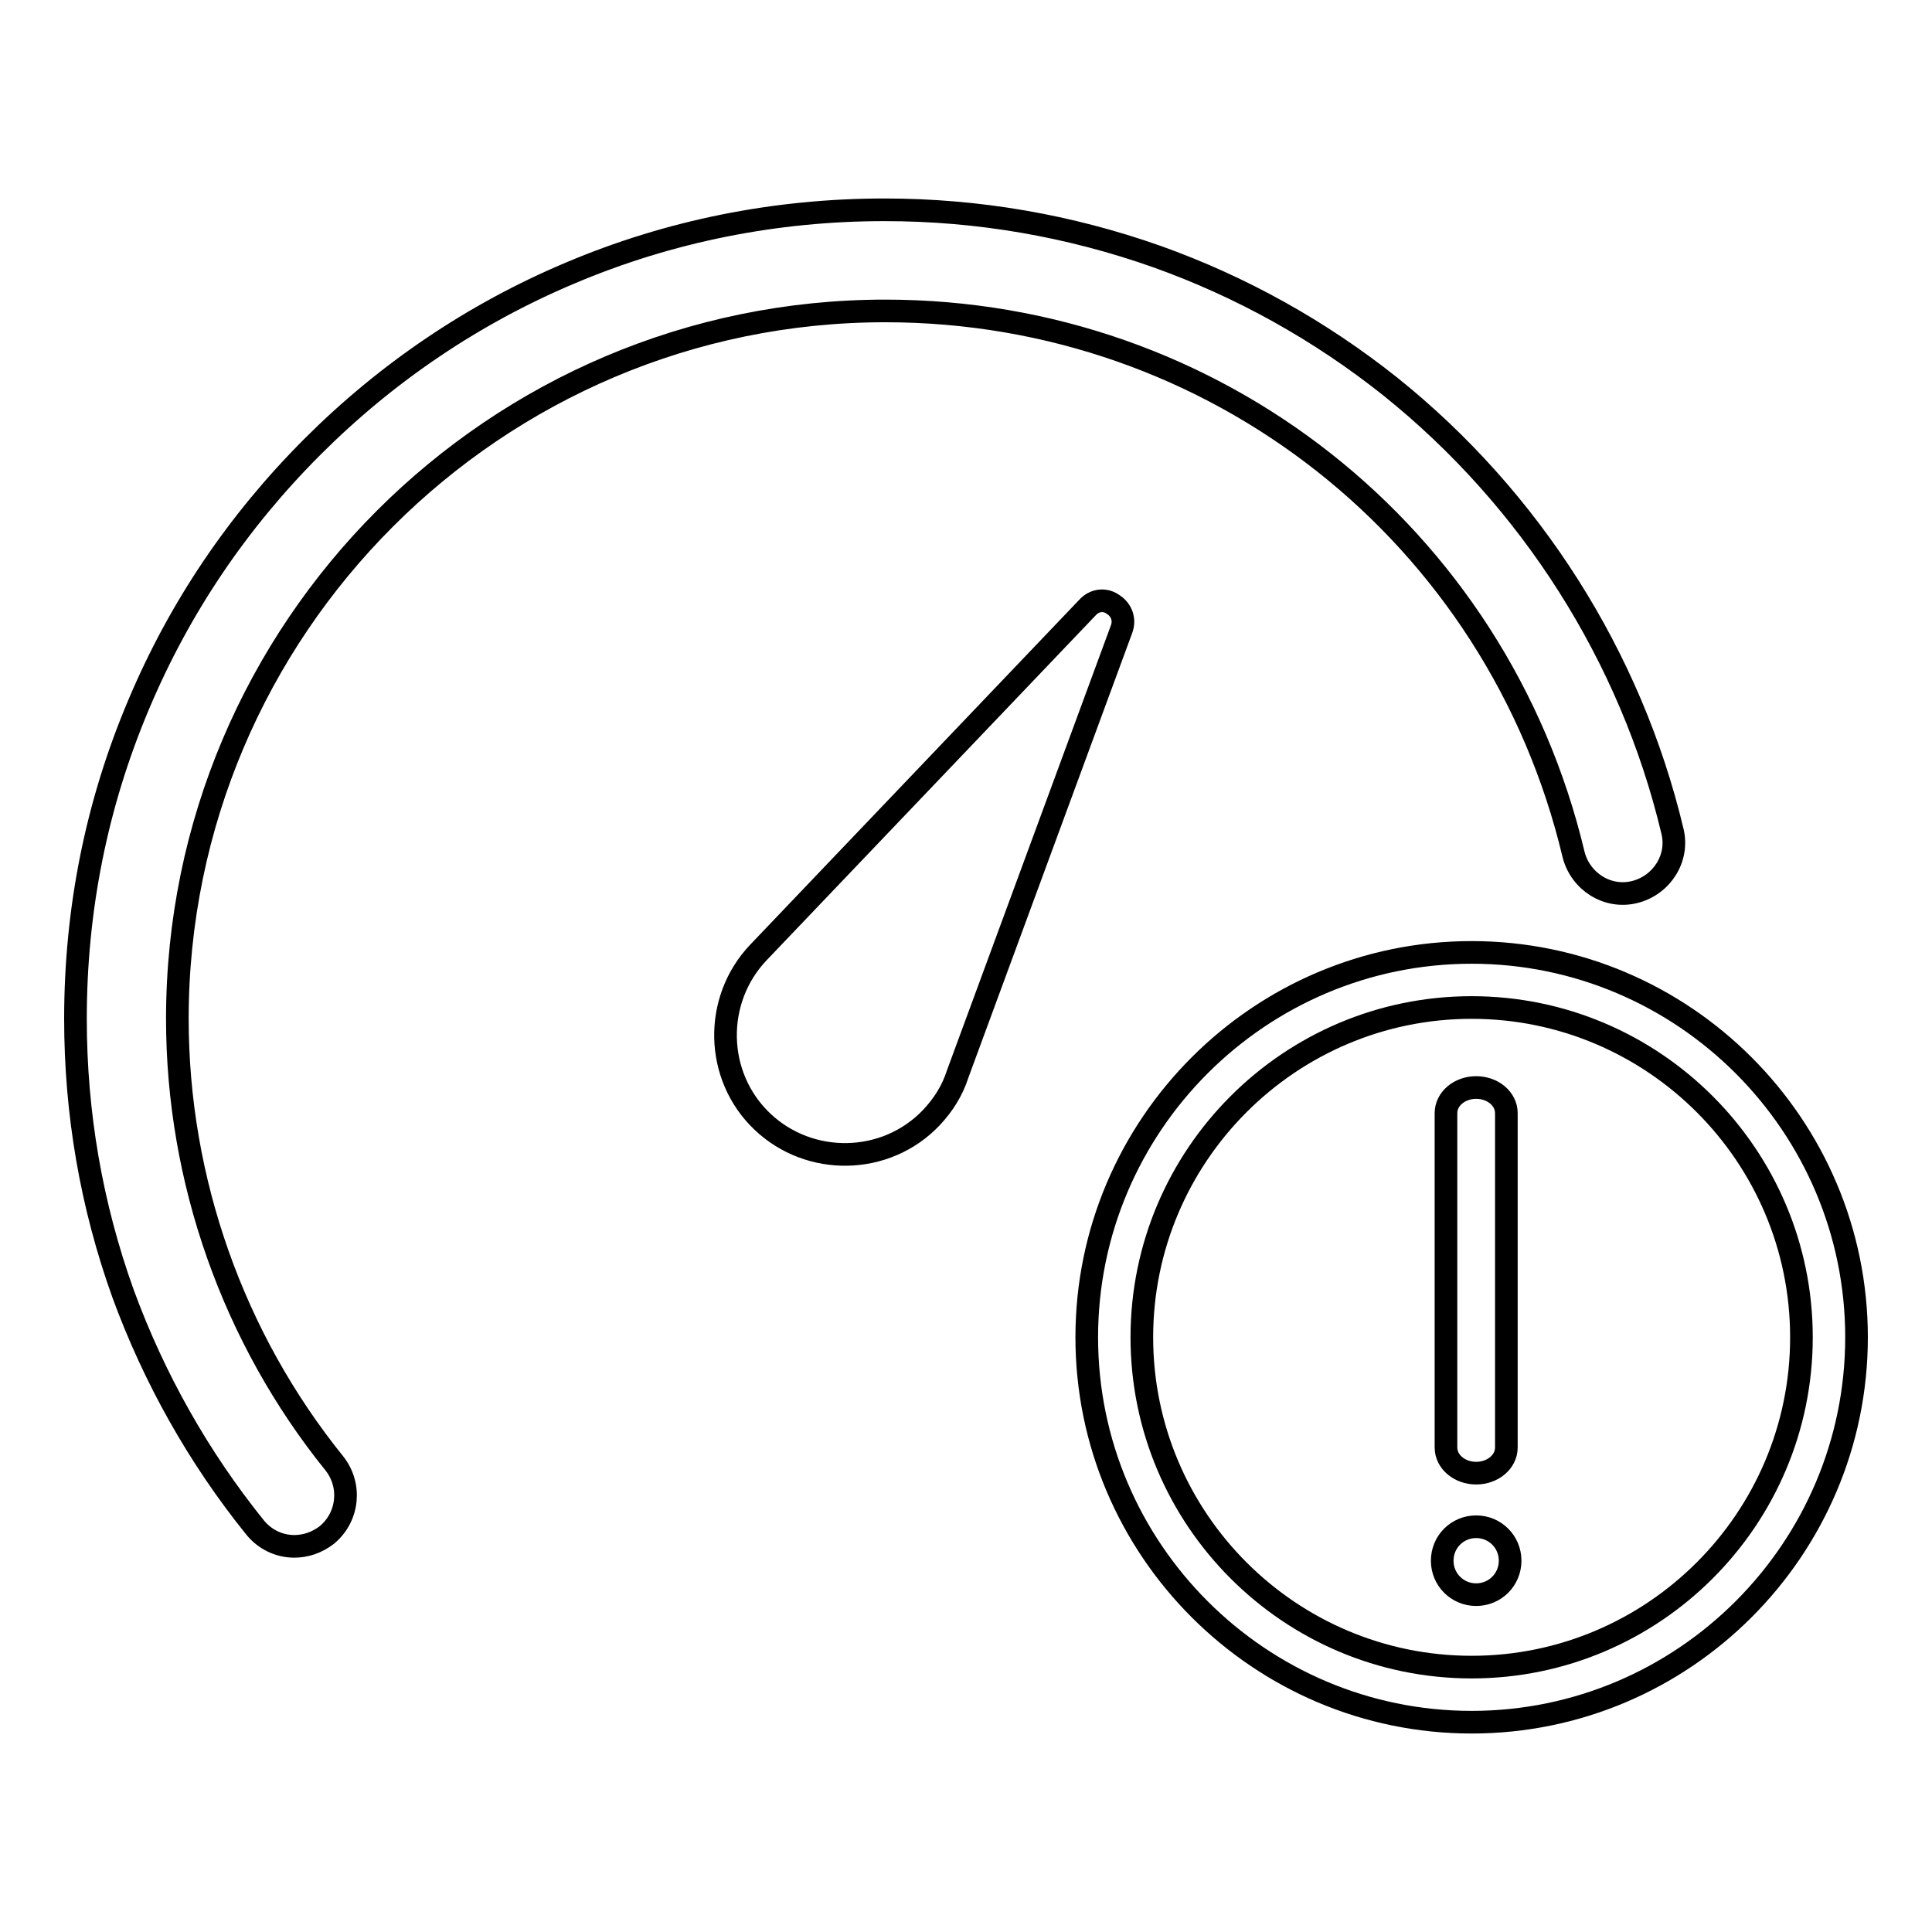 <?xml version="1.0" encoding="utf-8"?>
<!-- Svg Vector Icons : http://www.onlinewebfonts.com/icon -->
<!DOCTYPE svg PUBLIC "-//W3C//DTD SVG 1.1//EN" "http://www.w3.org/Graphics/SVG/1.1/DTD/svg11.dtd">
<svg version="1.1" xmlns="http://www.w3.org/2000/svg" xmlns:xlink="http://www.w3.org/1999/xlink" x="0px" y="0px" viewBox="0 0 256 256" enable-background="new 0 0 256 256" xml:space="preserve">
<g> <path stroke-width="3" fill-opacity="0" stroke="#000000"  d="M144.1,80.5l-43.6,45.7c-6,6.3-5.8,16.4,0.5,22.4c6.3,6,16.4,5.8,22.4-0.5c1.6-1.7,2.8-3.6,3.5-5.8 l21.7-58.9c0.5-1.3,0-2.6-1.1-3.3C146.4,79.3,145,79.5,144.1,80.5L144.1,80.5z M39,204.9c-2,0-3.9-0.9-5.2-2.5 c-7.5-9.3-13.4-19.8-17.5-31C12.1,159.7,10,147.5,10,135c0-14.5,2.8-28.5,8.4-41.7c5.4-12.8,13.1-24.2,23-34.1 c9.8-9.8,21.3-17.6,34.1-23c13.2-5.6,27.3-8.4,41.7-8.4c12.4,0,24.5,2.1,36.1,6.2c11.2,4,21.6,9.8,30.9,17.2 c18.6,14.9,31.9,35.8,37.4,58.9c0.9,3.6-1.4,7.2-5,8.1c-3.6,0.9-7.2-1.4-8.1-5c-10.1-42.4-47.6-72-91.2-72 c-51.7,0-93.8,42.1-93.8,93.8c0,21.4,7.4,42.3,20.8,58.9c2.3,2.9,1.9,7.1-1,9.5C42,204.4,40.5,204.9,39,204.9z M195,126.2 c-28.1,0-51,22.9-51,51c0,28.1,22.9,51,51,51c28.1,0,51-22.9,51-51C246,149.1,223.1,126.2,195,126.2L195,126.2z M195,220.9 c-24.1,0-43.7-19.6-43.7-43.7c0-24.1,19.6-43.7,43.7-43.7c24.1,0,43.7,19.6,43.7,43.7C238.7,201.3,219.1,220.9,195,220.9L195,220.9 z M199.6,191.8c0,1.9-1.8,3.4-4,3.4l0,0c-2.2,0-4-1.5-4-3.4v-44.3c0-1.9,1.8-3.4,4-3.4l0,0c2.2,0,4,1.5,4,3.4V191.8z M191.1,206.8 c0,2.5,2,4.5,4.5,4.5c2.5,0,4.5-2,4.5-4.5l0,0c0-2.5-2-4.5-4.5-4.5C193.1,202.3,191.1,204.3,191.1,206.8z"/></g>
</svg>